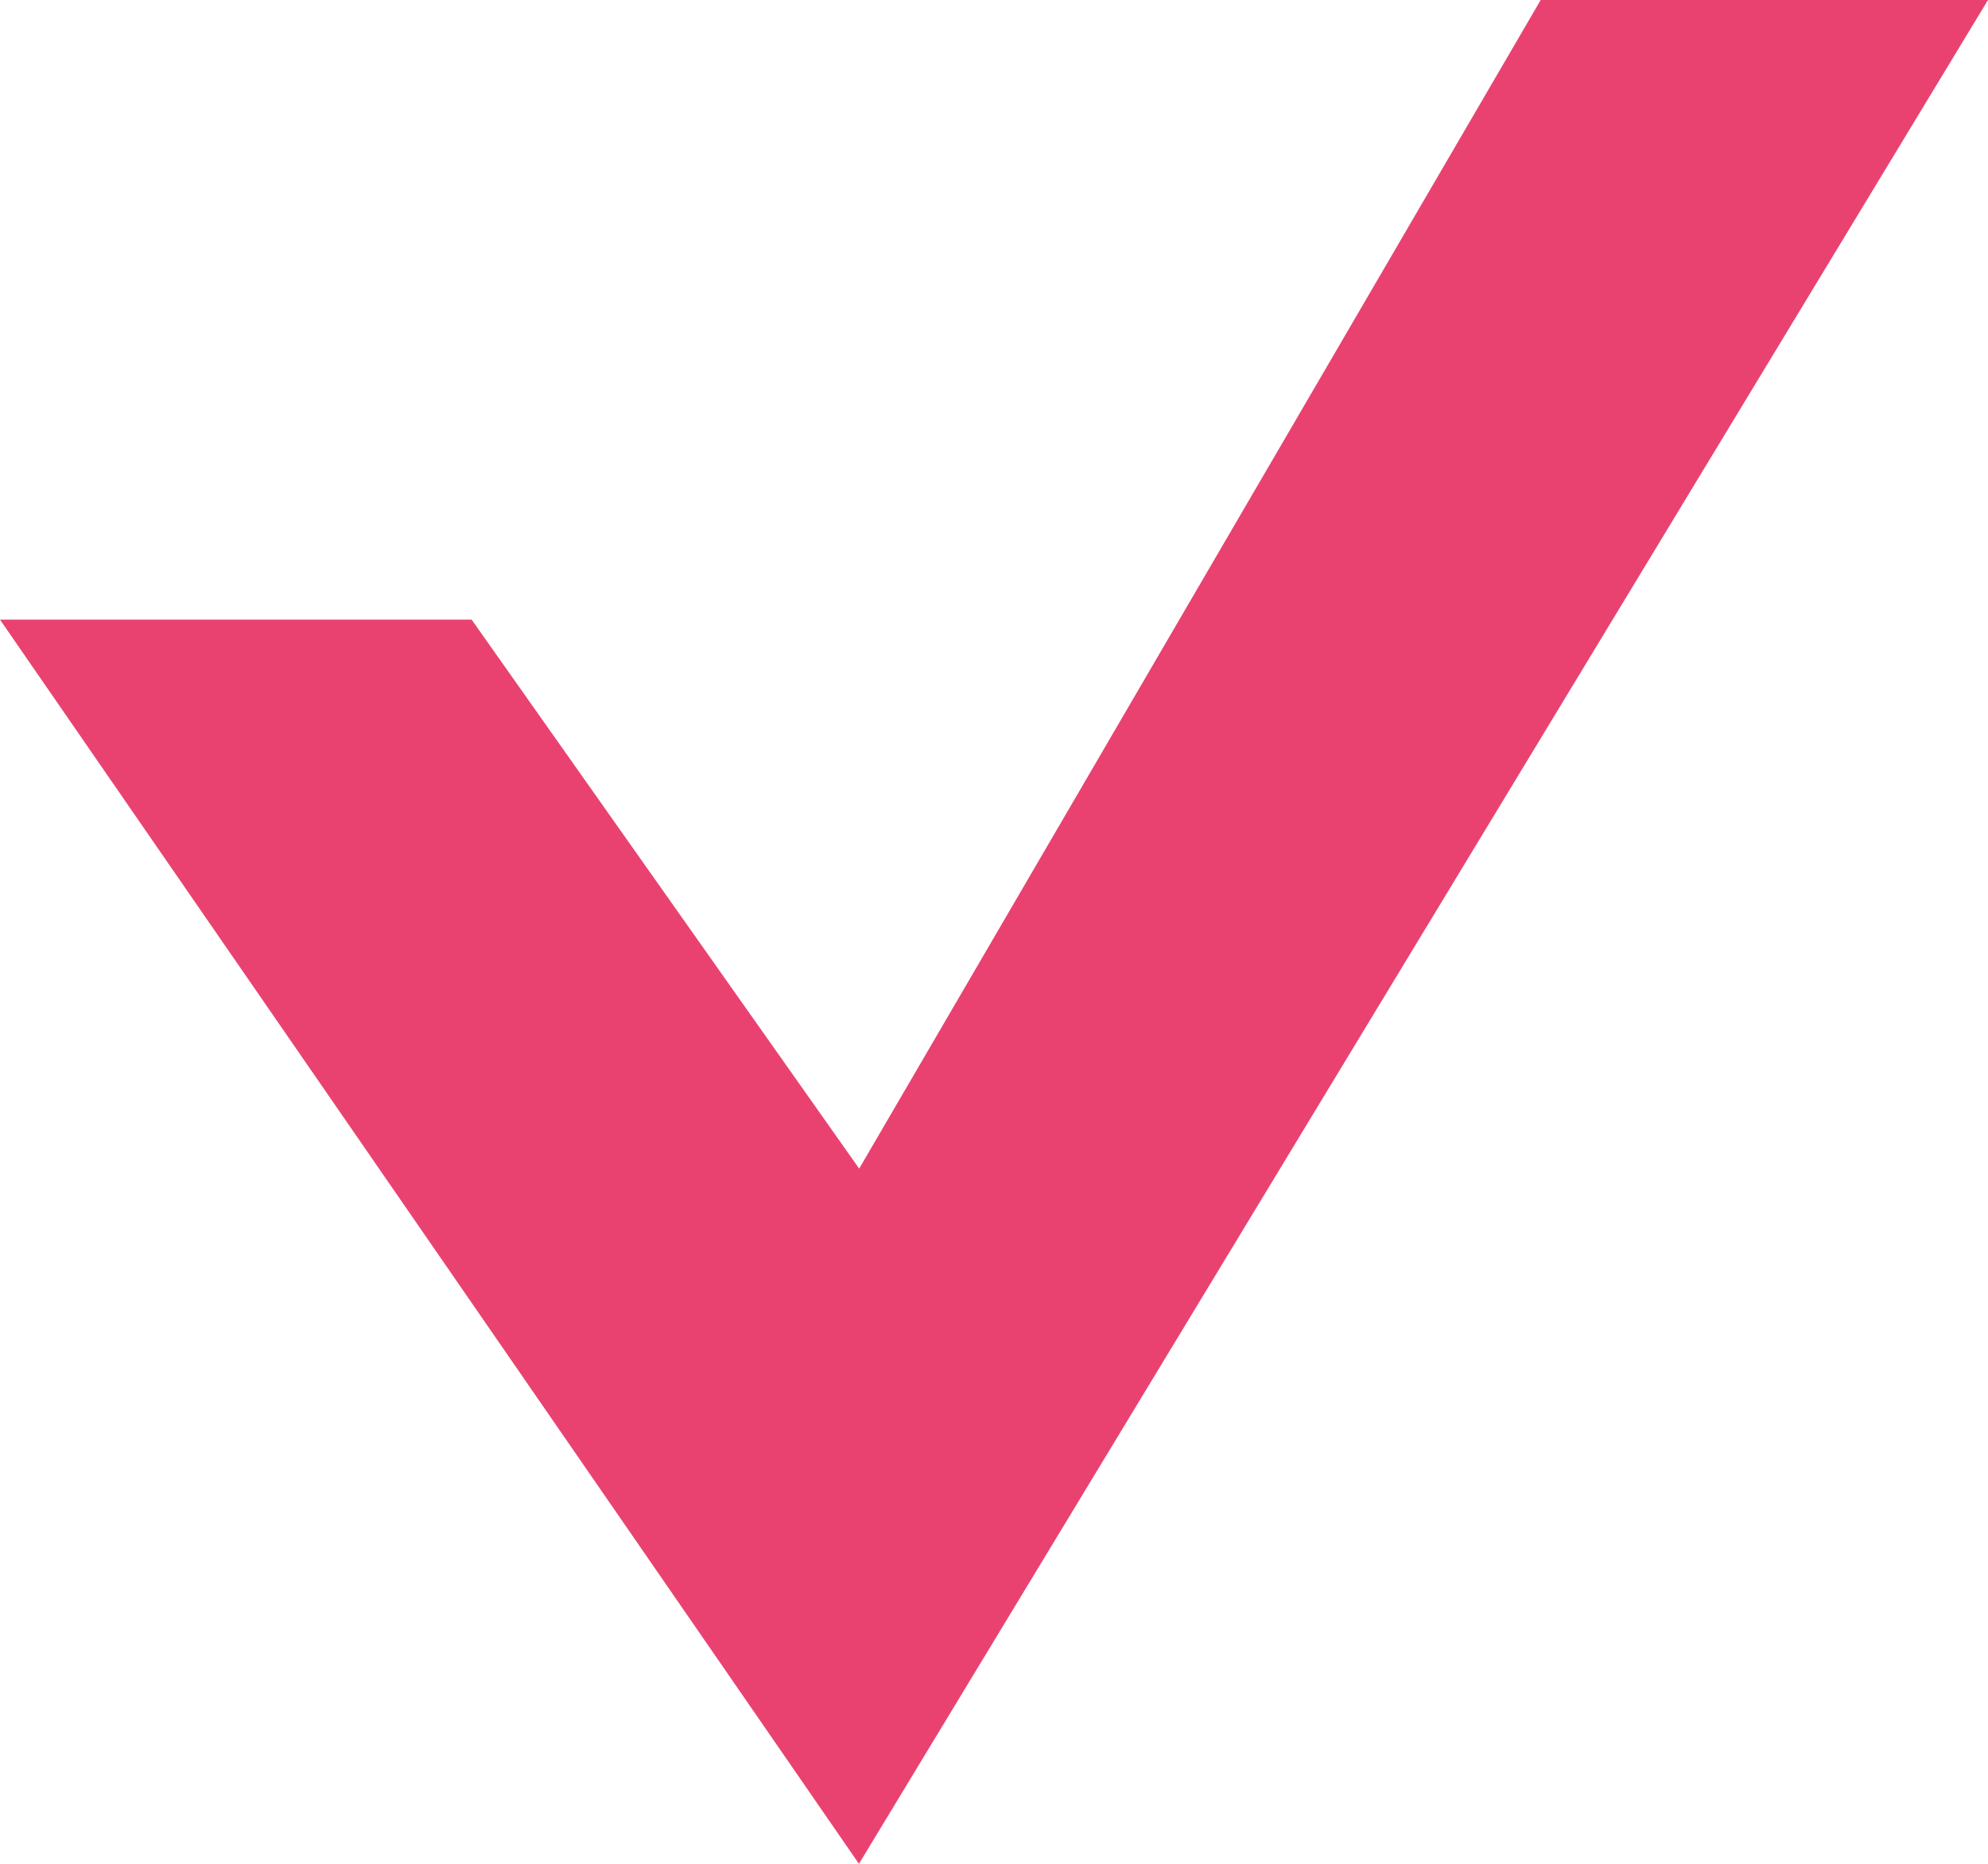 <svg width="16" height="15" viewBox="0 0 16 15" fill="none" xmlns="http://www.w3.org/2000/svg">
<path d="M1.68938e-06 4.987L3.796 4.987L6.915 9.405L12.4 -1.57367e-07L16 3.47242e-05L6.913 15L1.68938e-06 4.987Z" fill="#E94271"/>
</svg>
